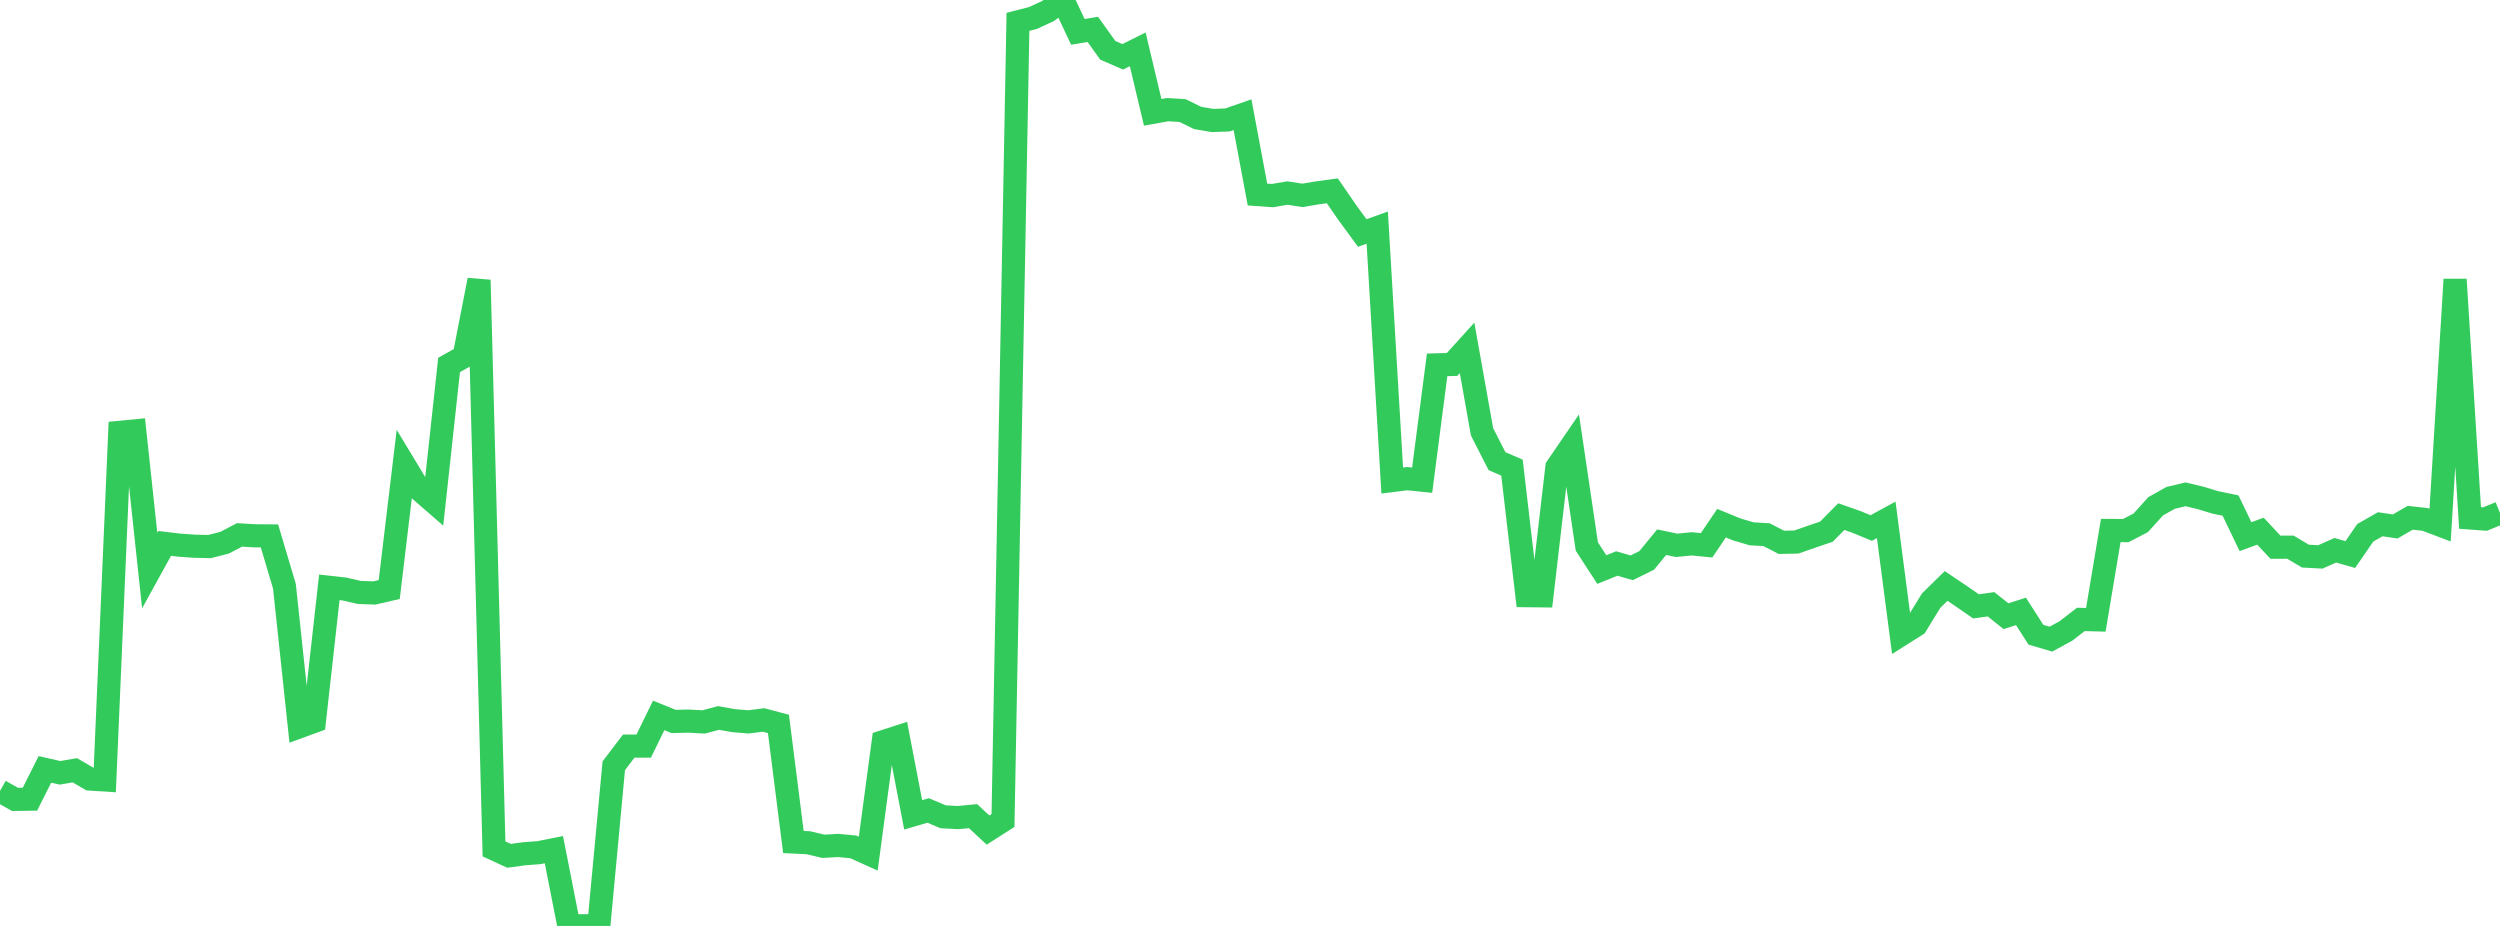 <?xml version="1.0" standalone="no"?>
<!DOCTYPE svg PUBLIC "-//W3C//DTD SVG 1.1//EN" "http://www.w3.org/Graphics/SVG/1.1/DTD/svg11.dtd">

<svg width="135" height="50" viewBox="0 0 135 50" preserveAspectRatio="none" 
  xmlns="http://www.w3.org/2000/svg"
  xmlns:xlink="http://www.w3.org/1999/xlink">


<polyline points="0.0, 42.71 0.808, 43.167 1.617, 43.156 2.425, 41.547 3.234, 41.732 4.042, 41.595 4.85, 42.067 5.659, 42.119 6.467, 23.346 7.275, 23.269 8.084, 30.809 8.892, 29.343 9.701, 29.44 10.509, 29.497 11.317, 29.513 12.126, 29.307 12.934, 28.885 13.743, 28.933 14.551, 28.94 15.359, 31.656 16.168, 39.244 16.976, 38.949 17.784, 31.716 18.593, 31.806 19.401, 31.991 20.21, 32.021 21.018, 31.834 21.826, 25.089 22.635, 26.428 23.443, 27.129 24.251, 19.707 25.06, 19.255 25.868, 15.121 26.677, 45.841 27.485, 46.214 28.293, 46.105 29.102, 46.043 29.91, 45.882 30.719, 49.99 31.527, 49.991 32.335, 50.0 33.144, 41.351 33.952, 40.289 34.76, 40.288 35.569, 38.633 36.377, 38.96 37.186, 38.939 37.994, 38.985 38.802, 38.77 39.611, 38.915 40.419, 38.982 41.228, 38.878 42.036, 39.093 42.844, 45.468 43.653, 45.508 44.461, 45.7 45.269, 45.654 46.078, 45.733 46.886, 46.097 47.695, 40.052 48.503, 39.791 49.311, 44.002 50.12, 43.765 50.928, 44.106 51.737, 44.15 52.545, 44.071 53.353, 44.824 54.162, 44.307 54.97, 1.18 55.778, 0.972 56.587, 0.599 57.395, 0.0 58.204, 1.721 59.012, 1.586 59.82, 2.717 60.629, 3.068 61.437, 2.665 62.246, 6.066 63.054, 5.921 63.862, 5.971 64.671, 6.369 65.479, 6.506 66.287, 6.477 67.096, 6.194 67.904, 10.505 68.713, 10.562 69.521, 10.424 70.329, 10.55 71.138, 10.414 71.946, 10.304 72.754, 11.479 73.563, 12.582 74.371, 12.293 75.18, 25.948 75.988, 25.847 76.796, 25.93 77.605, 19.702 78.413, 19.68 79.222, 18.787 80.03, 23.318 80.838, 24.902 81.647, 25.252 82.455, 32.166 83.263, 32.175 84.072, 25.23 84.88, 24.049 85.689, 29.511 86.497, 30.757 87.305, 30.429 88.114, 30.661 88.922, 30.262 89.731, 29.277 90.539, 29.447 91.347, 29.367 92.156, 29.446 92.964, 28.253 93.772, 28.584 94.581, 28.825 95.389, 28.872 96.198, 29.287 97.006, 29.269 97.814, 28.987 98.623, 28.713 99.431, 27.898 100.24, 28.181 101.048, 28.513 101.856, 28.072 102.665, 34.265 103.473, 33.753 104.281, 32.435 105.09, 31.642 105.898, 32.186 106.707, 32.745 107.515, 32.631 108.323, 33.275 109.132, 33.016 109.94, 34.275 110.749, 34.514 111.557, 34.074 112.365, 33.448 113.174, 33.47 113.982, 28.646 114.79, 28.653 115.599, 28.233 116.407, 27.338 117.216, 26.884 118.024, 26.693 118.832, 26.889 119.641, 27.133 120.449, 27.299 121.257, 28.979 122.066, 28.685 122.874, 29.55 123.683, 29.547 124.491, 30.03 125.299, 30.073 126.108, 29.714 126.916, 29.946 127.725, 28.77 128.533, 28.31 129.341, 28.429 130.15, 27.96 130.958, 28.049 131.766, 28.354 132.575, 15.091 133.383, 27.97 134.192, 28.029 135.0, 27.699" fill="none" stroke="#32ca5b" stroke-width="1.25"/>

</svg>